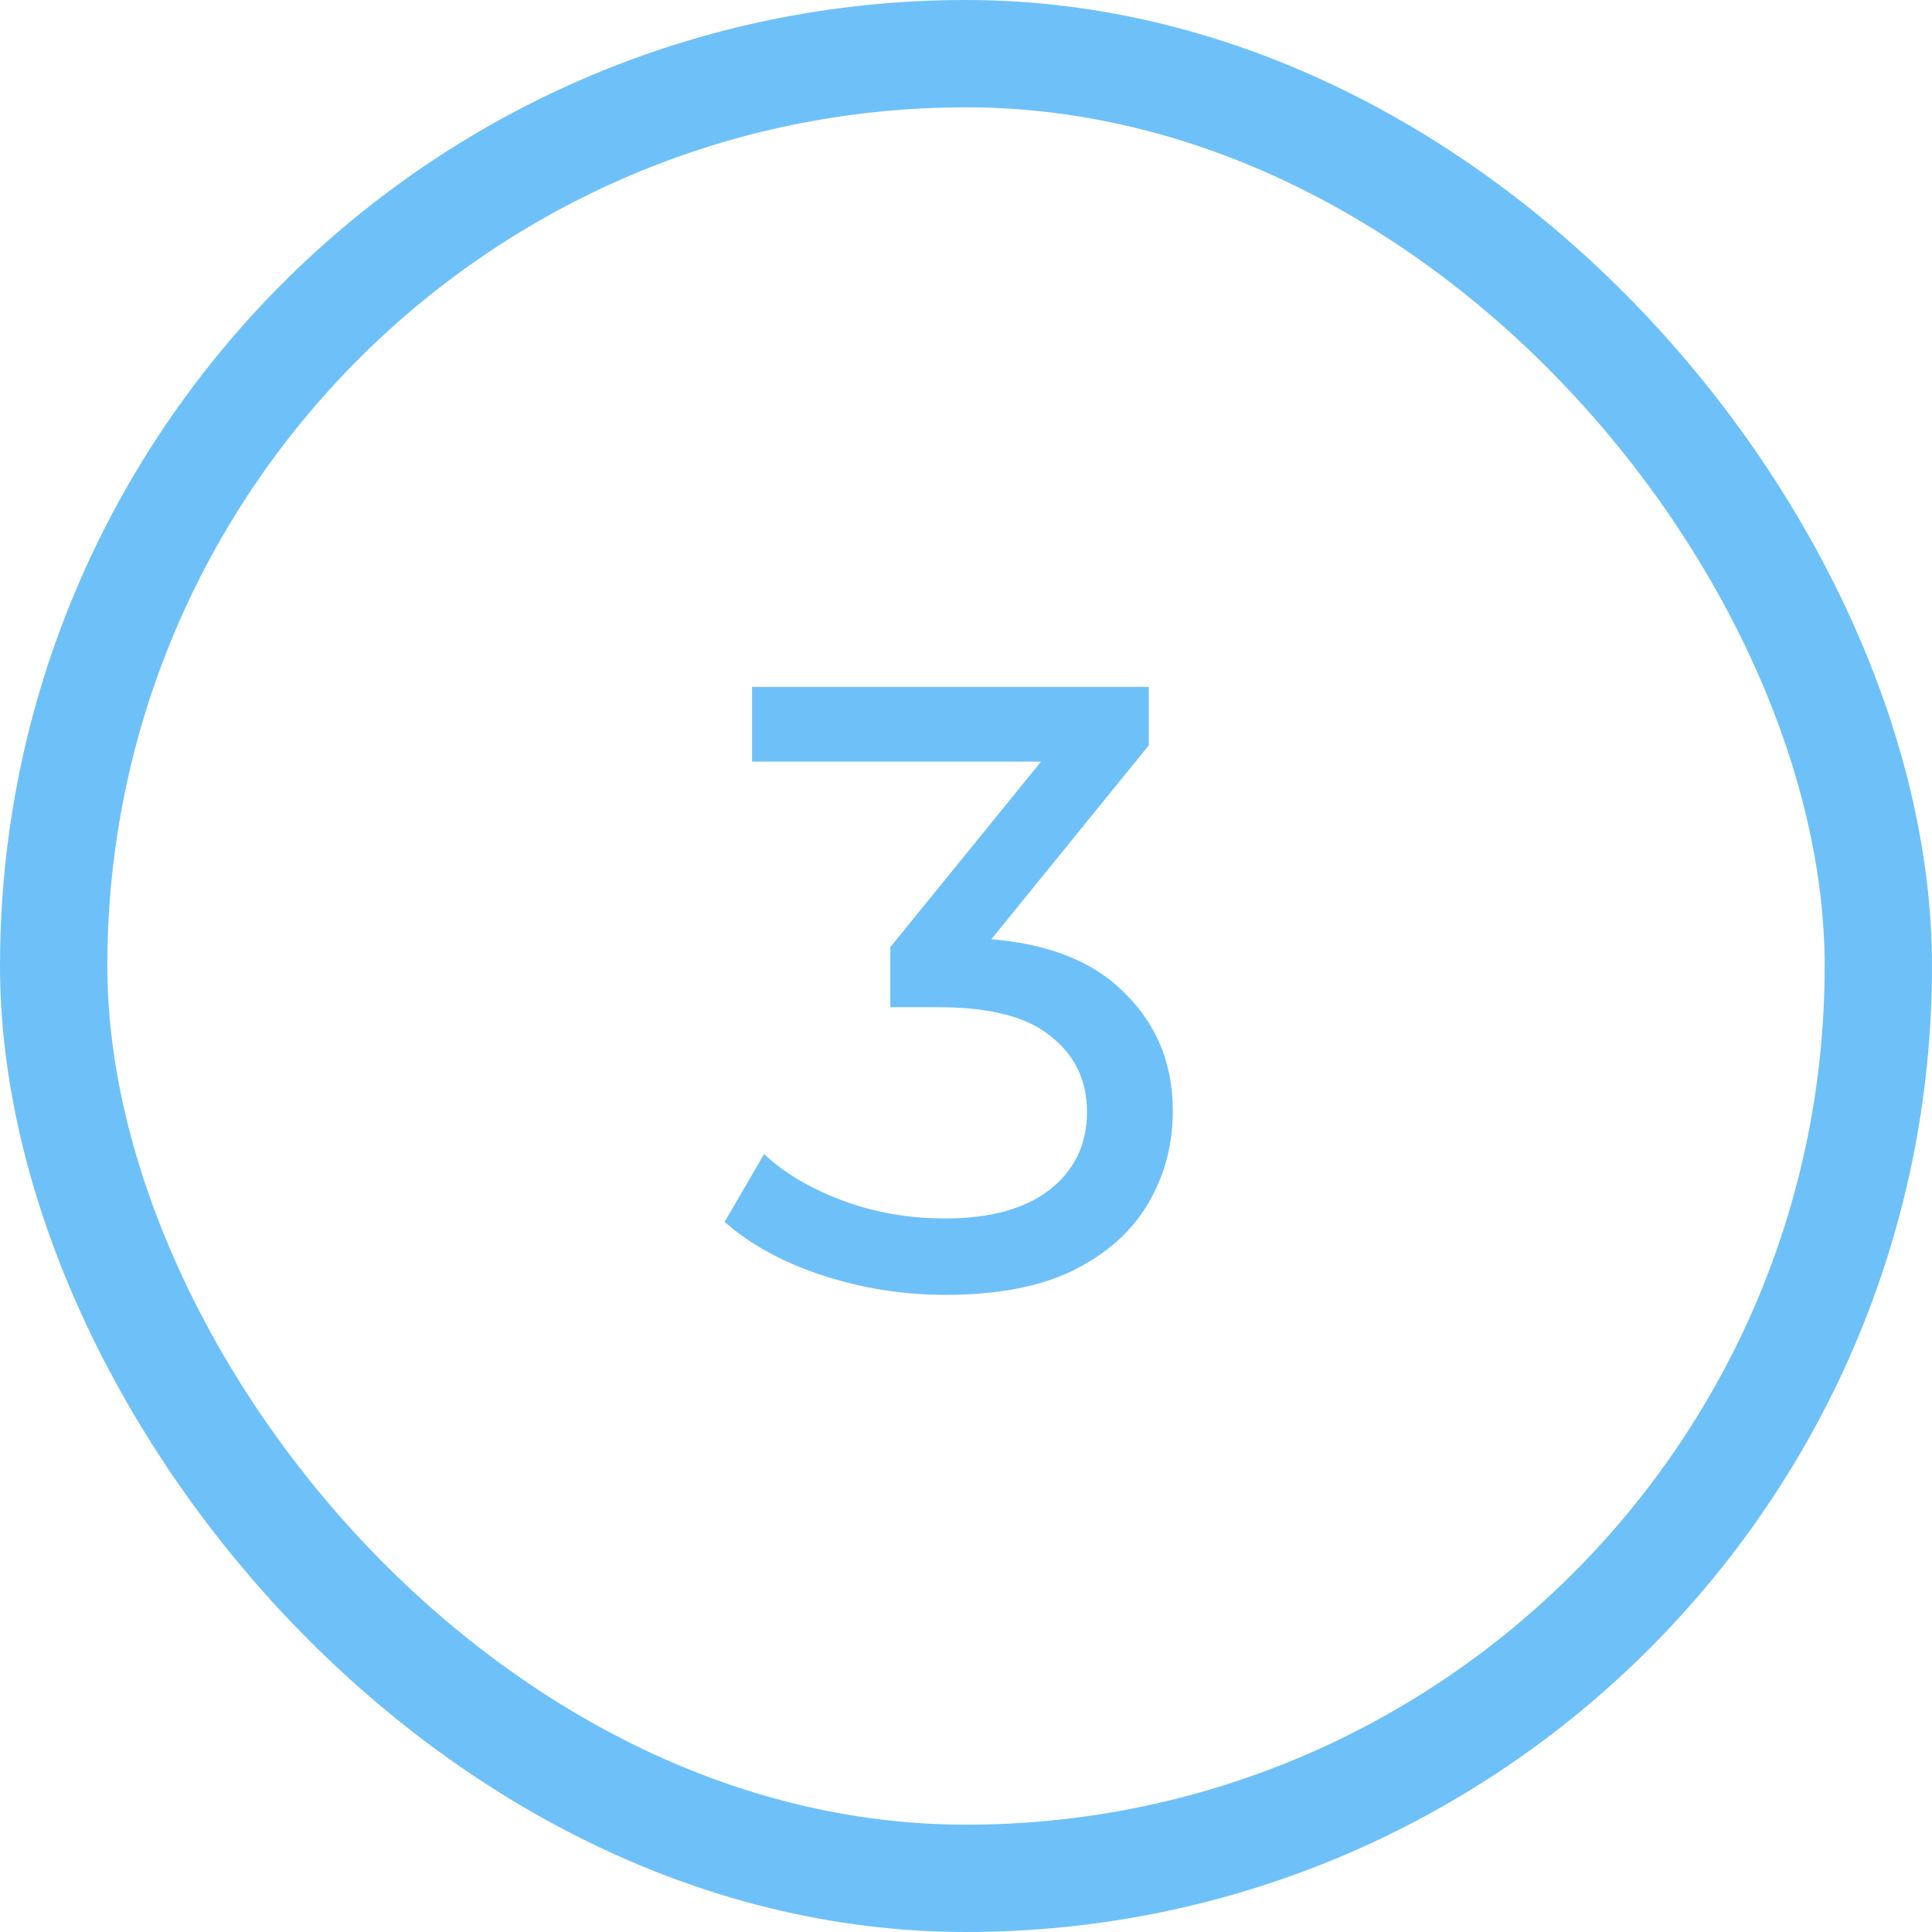 <?xml version="1.0" encoding="UTF-8"?> <svg xmlns="http://www.w3.org/2000/svg" width="36" height="36" viewBox="0 0 36 36" fill="none"><rect x="1" y="1" width="34" height="34" rx="17" stroke="#6EC1F8" stroke-width="2"></rect><path d="M17.614 24.128C16.825 24.128 16.056 24.005 15.31 23.76C14.574 23.515 13.971 23.184 13.502 22.768L14.238 21.504C14.611 21.856 15.097 22.144 15.694 22.368C16.291 22.592 16.931 22.704 17.614 22.704C18.446 22.704 19.091 22.528 19.55 22.176C20.019 21.813 20.254 21.328 20.254 20.72C20.254 20.133 20.03 19.664 19.582 19.312C19.145 18.949 18.446 18.768 17.486 18.768H16.59V17.648L19.918 13.552L20.142 14.192H14.014V12.8H21.406V13.888L18.094 17.968L17.262 17.472H17.79C19.145 17.472 20.158 17.776 20.83 18.384C21.512 18.992 21.854 19.765 21.854 20.704C21.854 21.333 21.699 21.909 21.39 22.432C21.081 22.955 20.611 23.371 19.982 23.68C19.363 23.979 18.574 24.128 17.614 24.128Z" fill="#6EC1F8"></path></svg> 